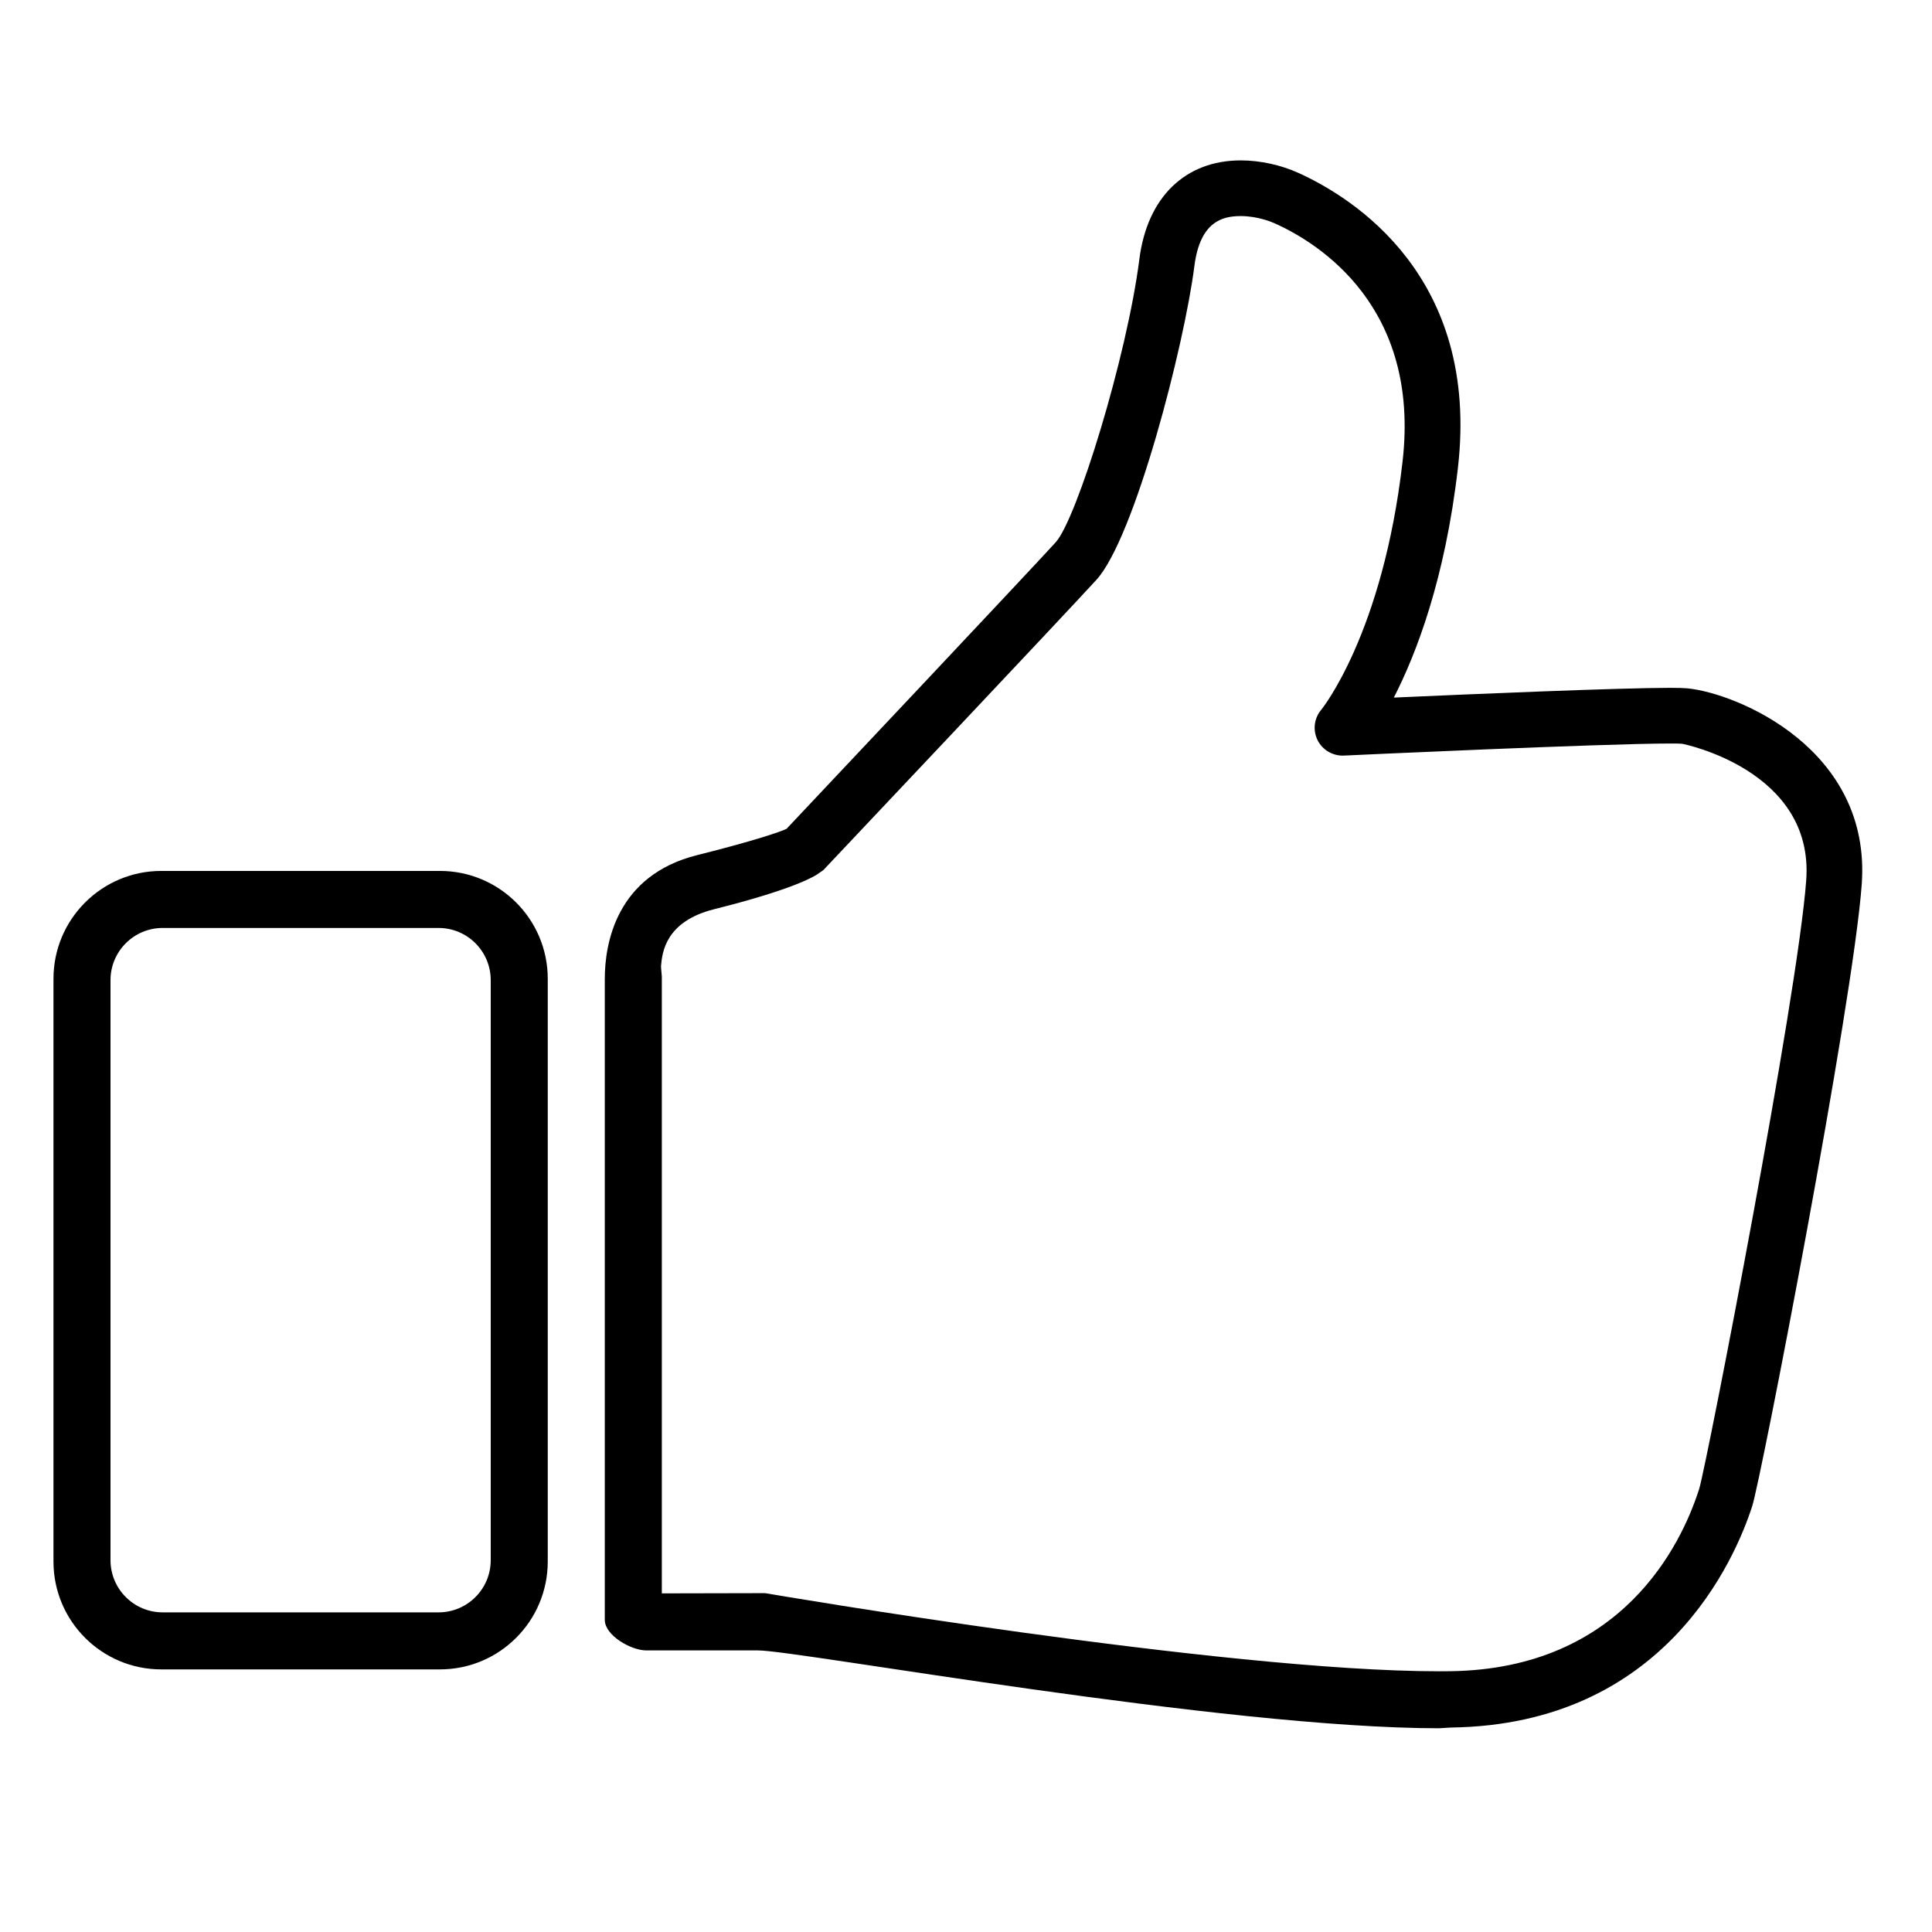 <?xml version="1.0" encoding="UTF-8"?>
<!-- Uploaded to: SVG Repo, www.svgrepo.com, Generator: SVG Repo Mixer Tools -->
<svg fill="#000000" width="800px" height="800px" version="1.1" viewBox="144 144 512 512" xmlns="http://www.w3.org/2000/svg">
 <g>
  <path d="m289.16 403.39c0-15.789-12.797-28.586-28.582-28.586h-73.824c-15.789 0-28.582 12.797-28.582 28.586v154.43c0 15.789 12.793 28.586 28.582 28.586h73.824c15.785 0 28.582-12.797 28.582-28.586zm-15.113 154.07c0 7.637-6.191 13.832-13.832 13.832h-73.102c-7.637 0-13.828-6.195-13.828-13.832v-153.71c0-7.637 6.191-13.832 13.828-13.832h73.102c7.641 0 13.832 6.195 13.832 13.832z"/>
  <path d="m591.22 326.42c-0.836-0.082-2.402-0.137-4.566-0.137-13.297 0-52.164 1.641-73.273 2.582 5.949-11.602 13.605-31.441 16.988-60.934 5.801-50.543-27.625-71.457-42.266-78.105-4.637-2.109-10.203-3.32-15.27-3.32-14.75 0-24.801 9.777-26.887 26.156-3.312 26-16.602 68.918-22.18 75.055-7.188 7.902-64.332 68.508-71.312 75.918-1.504 0.773-8.809 3.254-23.738 6.992-21.332 5.344-24.441 23.336-24.441 32.785v169.88c0 4.074 6.91 8.082 10.988 8.082h29.602c10.52 0 123.45 20.633 180.52 20.633l3.18-0.195c56.668-0.766 75.281-44.762 79.777-58.625 2.238-6.719 26.719-132.97 29.039-164.83 2.606-35.801-32.922-50.609-46.164-51.938zm-271.83 239.84v-163.49c0-0.426-0.246-2.336-0.211-2.762 0.316-3.715 1.238-11.84 14.117-15.07 20.305-5.086 26.492-8.516 28.035-9.75 0.266-0.215 0.719-0.449 0.953-0.695 2.629-2.789 64.586-68.371 72.293-76.852 10.109-11.117 23.25-61.93 25.945-83.113 1.496-11.758 7.363-13.266 12.281-13.266 4.43 0 8.141 1.527 9.18 1.996 11.699 5.312 38.414 22.086 33.719 62.992-5.238 45.688-21.418 65.684-21.555 65.848-1.898 2.238-2.281 5.391-0.988 8.027 1.297 2.633 4.086 4.238 6.965 4.113 0.684-0.035 68.656-3.199 86.527-3.199 1.469 0 2.535 0.008 3.098 0.066 0.355 0.035 35.043 6.996 32.922 36.137-2.246 30.836-26.164 153.61-28.324 161.19l-0.176 0.547c-4.602 14.199-20.227 47.293-65.801 47.91l-2.981 0.02c-57.352 0-177.43-20.496-178.63-20.707"/>
 </g>
</svg>